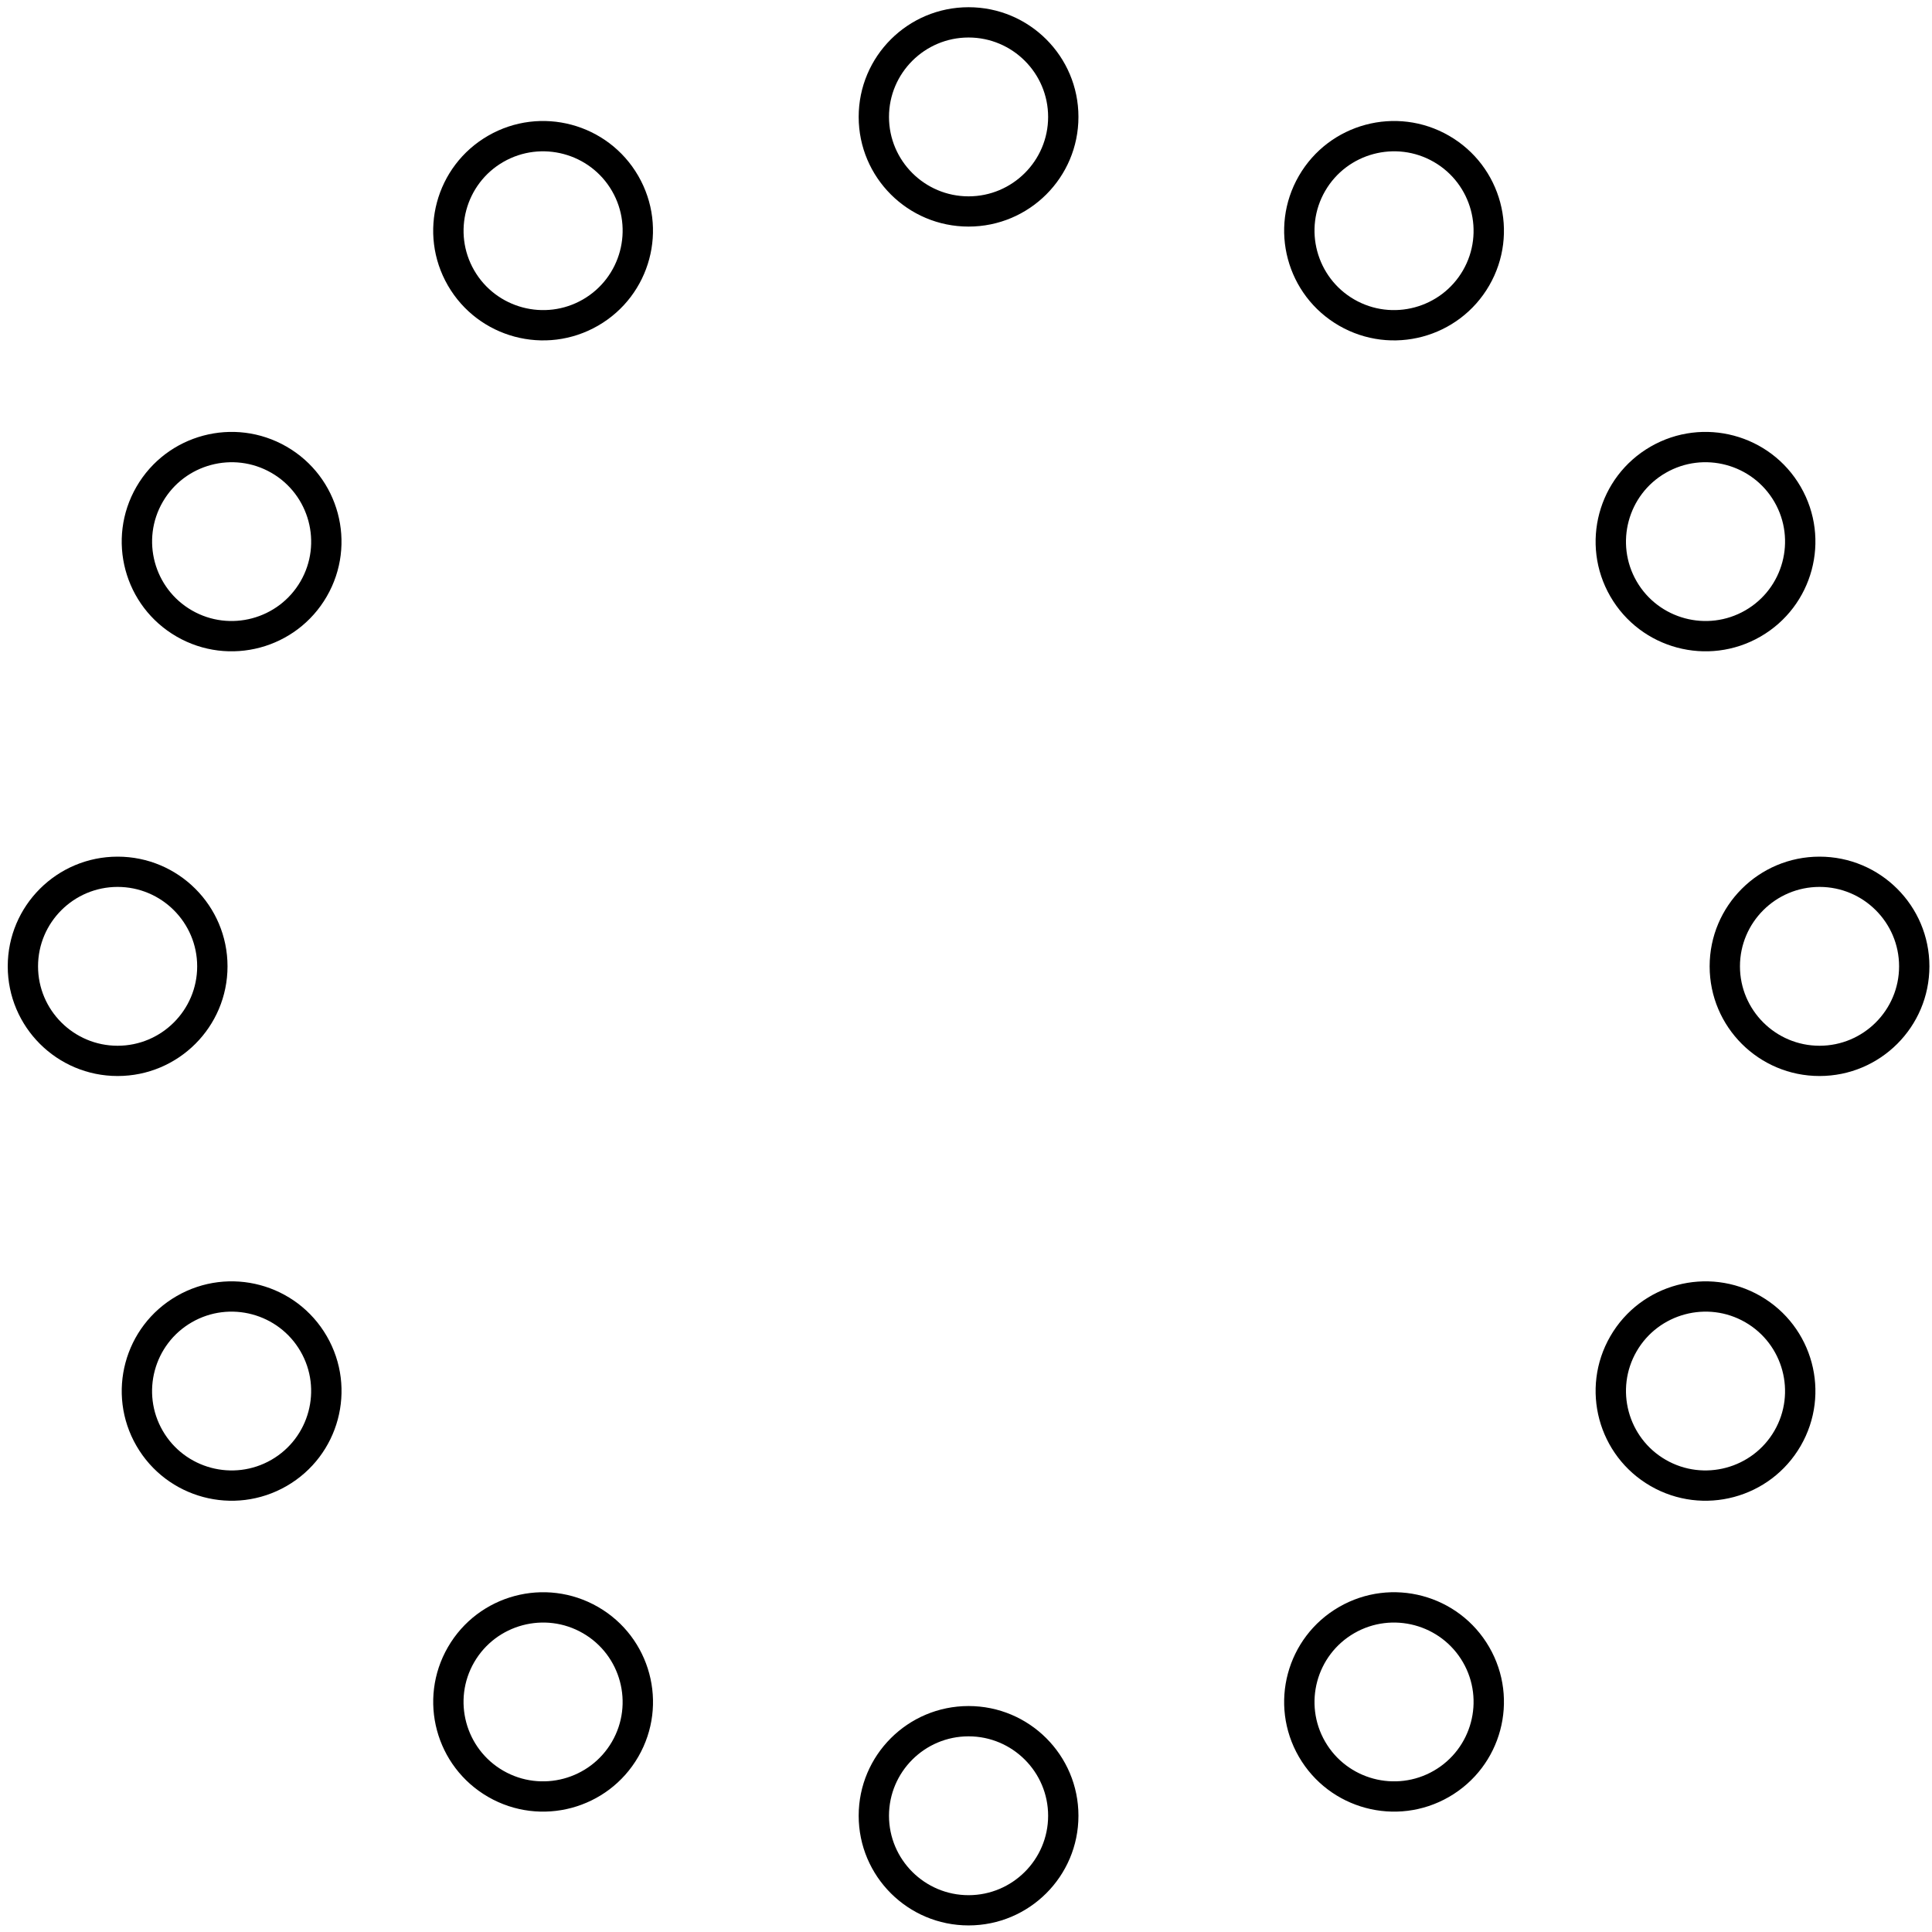 <?xml version="1.0" encoding="UTF-8"?>
<svg width="140px" height="140px" viewBox="0 0 140 140" version="1.1" xmlns="http://www.w3.org/2000/svg" xmlns:xlink="http://www.w3.org/1999/xlink">
    <!-- Generator: Sketch 62 (91390) - https://sketch.com -->
    <title>POLL_LOGO_BLK_RGB</title>
    <desc>Created with Sketch.</desc>
    <g id="Pollination" stroke="none" stroke-width="1" fill="none" fill-rule="evenodd">
        <g id="POLL_LOGO_BLK_RGB" fill="#000000" fill-rule="nonzero">
            <path d="M16.487,70.024 C16.487,74.414 12.922,77.972 8.524,77.972 C4.126,77.972 0.561,74.414 0.561,70.024 C0.561,65.634 4.126,62.076 8.524,62.076 C12.922,62.076 16.487,65.634 16.487,70.024 Z M14.288,70.024 C14.288,66.85 11.702,64.269 8.522,64.269 C5.342,64.269 2.757,66.85 2.757,70.024 C2.757,73.198 5.342,75.779 8.522,75.779 C11.702,75.779 14.288,73.198 14.288,70.024 Z M139.812,70.024 C139.812,74.414 136.248,77.972 131.85,77.972 C127.452,77.972 123.887,74.414 123.887,70.024 C123.887,65.634 127.452,62.076 131.85,62.076 C136.248,62.076 139.812,65.634 139.812,70.024 Z M137.615,70.024 C137.615,66.85 135.029,64.269 131.85,64.269 C128.67,64.269 126.084,66.85 126.084,70.024 C126.084,73.198 128.67,75.779 131.85,75.779 C135.029,75.779 137.615,73.198 137.615,70.024 Z M23.681,96.826 C25.88,100.627 24.575,105.489 20.767,107.684 C16.958,109.879 12.089,108.576 9.889,104.774 C7.69,100.973 8.996,96.112 12.804,93.917 C16.612,91.722 21.482,93.023 23.681,96.826 Z M21.776,97.923 C20.186,95.175 16.655,94.229 13.901,95.816 C11.147,97.403 10.201,100.928 11.791,103.678 C13.38,106.427 16.912,107.371 19.666,105.784 C22.42,104.197 23.366,100.67 21.776,97.923 Z M130.484,35.273 C132.683,39.075 131.378,43.936 127.57,46.131 C123.761,48.326 118.891,47.023 116.692,43.221 C114.493,39.42 115.799,34.559 119.607,32.364 C123.415,30.169 128.285,31.472 130.484,35.273 Z M128.581,36.37 C126.991,33.623 123.46,32.677 120.706,34.264 C117.951,35.85 117.006,39.376 118.595,42.125 C120.185,44.872 123.717,45.818 126.471,44.231 C129.225,42.644 130.171,39.119 128.581,36.37 Z M43.337,116.445 C47.145,118.64 48.451,123.501 46.252,127.302 C44.053,131.103 39.183,132.407 35.375,130.212 C31.566,128.016 30.261,123.155 32.46,119.354 C34.659,115.553 39.527,114.251 43.337,116.445 Z M42.237,118.346 C39.485,116.759 35.951,117.705 34.361,120.452 C32.771,123.2 33.719,126.727 36.471,128.314 C39.223,129.901 42.757,128.955 44.347,126.208 C45.937,123.458 44.991,119.933 42.237,118.346 Z M104.999,9.834 C108.807,12.029 110.113,16.89 107.914,20.692 C105.715,24.493 100.845,25.796 97.036,23.601 C93.228,21.406 91.923,16.545 94.122,12.743 C96.321,8.942 101.191,7.639 104.999,9.834 Z M103.9,11.734 C101.148,10.147 97.615,11.093 96.025,13.84 C94.435,16.587 95.383,20.114 98.135,21.701 C100.887,23.288 104.421,22.342 106.011,19.595 C107.6,16.848 106.653,13.321 103.9,11.734 Z M70.186,123.626 C74.584,123.626 78.148,127.184 78.148,131.575 C78.148,135.965 74.584,139.523 70.186,139.523 C65.788,139.523 62.223,135.965 62.223,131.575 C62.223,127.186 65.788,123.626 70.186,123.626 Z M70.186,125.821 C67.006,125.821 64.42,128.403 64.42,131.576 C64.42,134.75 67.006,137.332 70.186,137.332 C73.365,137.332 75.951,134.75 75.951,131.576 C75.951,128.403 73.365,125.821 70.186,125.821 Z M70.186,0.523 C74.584,0.523 78.148,4.081 78.148,8.471 C78.148,12.861 74.584,16.419 70.186,16.419 C65.788,16.419 62.223,12.861 62.223,8.471 C62.223,4.081 65.788,0.523 70.186,0.523 Z M70.186,2.718 C67.006,2.718 64.42,5.299 64.42,8.473 C64.42,11.647 67.006,14.228 70.186,14.228 C73.365,14.228 75.951,11.647 75.951,8.473 C75.951,5.299 73.365,2.718 70.186,2.718 Z M97.036,116.445 C100.845,114.249 105.715,115.553 107.914,119.354 C110.113,123.155 108.807,128.016 104.999,130.212 C101.191,132.407 96.321,131.103 94.122,127.302 C91.923,123.501 93.228,118.64 97.036,116.445 Z M98.135,118.346 C95.383,119.933 94.435,123.458 96.025,126.208 C97.615,128.955 101.146,129.901 103.9,128.314 C106.653,126.727 107.6,123.202 106.011,120.452 C104.421,117.705 100.889,116.759 98.135,118.346 Z M35.373,9.834 C39.181,7.639 44.051,8.942 46.25,12.743 C48.449,16.545 47.143,21.406 43.335,23.601 C39.527,25.796 34.657,24.493 32.458,20.692 C30.259,16.89 31.565,12.029 35.373,9.834 Z M36.473,11.734 C33.721,13.321 32.773,16.846 34.363,19.595 C35.953,22.342 39.485,23.288 42.239,21.701 C44.991,20.114 45.938,16.589 44.349,13.84 C42.759,11.093 39.225,10.149 36.473,11.734 Z M116.692,96.826 C118.891,93.025 123.761,91.722 127.57,93.917 C131.378,96.112 132.683,100.973 130.484,104.774 C128.285,108.576 123.415,109.879 119.607,107.684 C115.799,105.489 114.493,100.627 116.692,96.826 Z M118.595,97.923 C117.006,100.67 117.953,104.197 120.706,105.784 C123.458,107.371 126.991,106.425 128.581,103.678 C130.171,100.93 129.223,97.403 126.471,95.816 C123.719,94.229 120.185,95.175 118.595,97.923 Z M9.888,35.273 C12.087,31.472 16.957,30.169 20.765,32.364 C24.573,34.559 25.878,39.42 23.679,43.221 C21.48,47.023 16.61,48.326 12.802,46.131 C8.994,43.936 7.689,39.075 9.888,35.273 Z M11.793,36.37 C10.203,39.117 11.15,42.644 13.903,44.231 C16.655,45.818 20.188,44.872 21.778,42.125 C23.368,39.378 22.42,35.85 19.668,34.264 C16.914,32.679 13.382,33.623 11.793,36.37 Z" id="Shape"></path>
        </g>
    </g>
</svg>